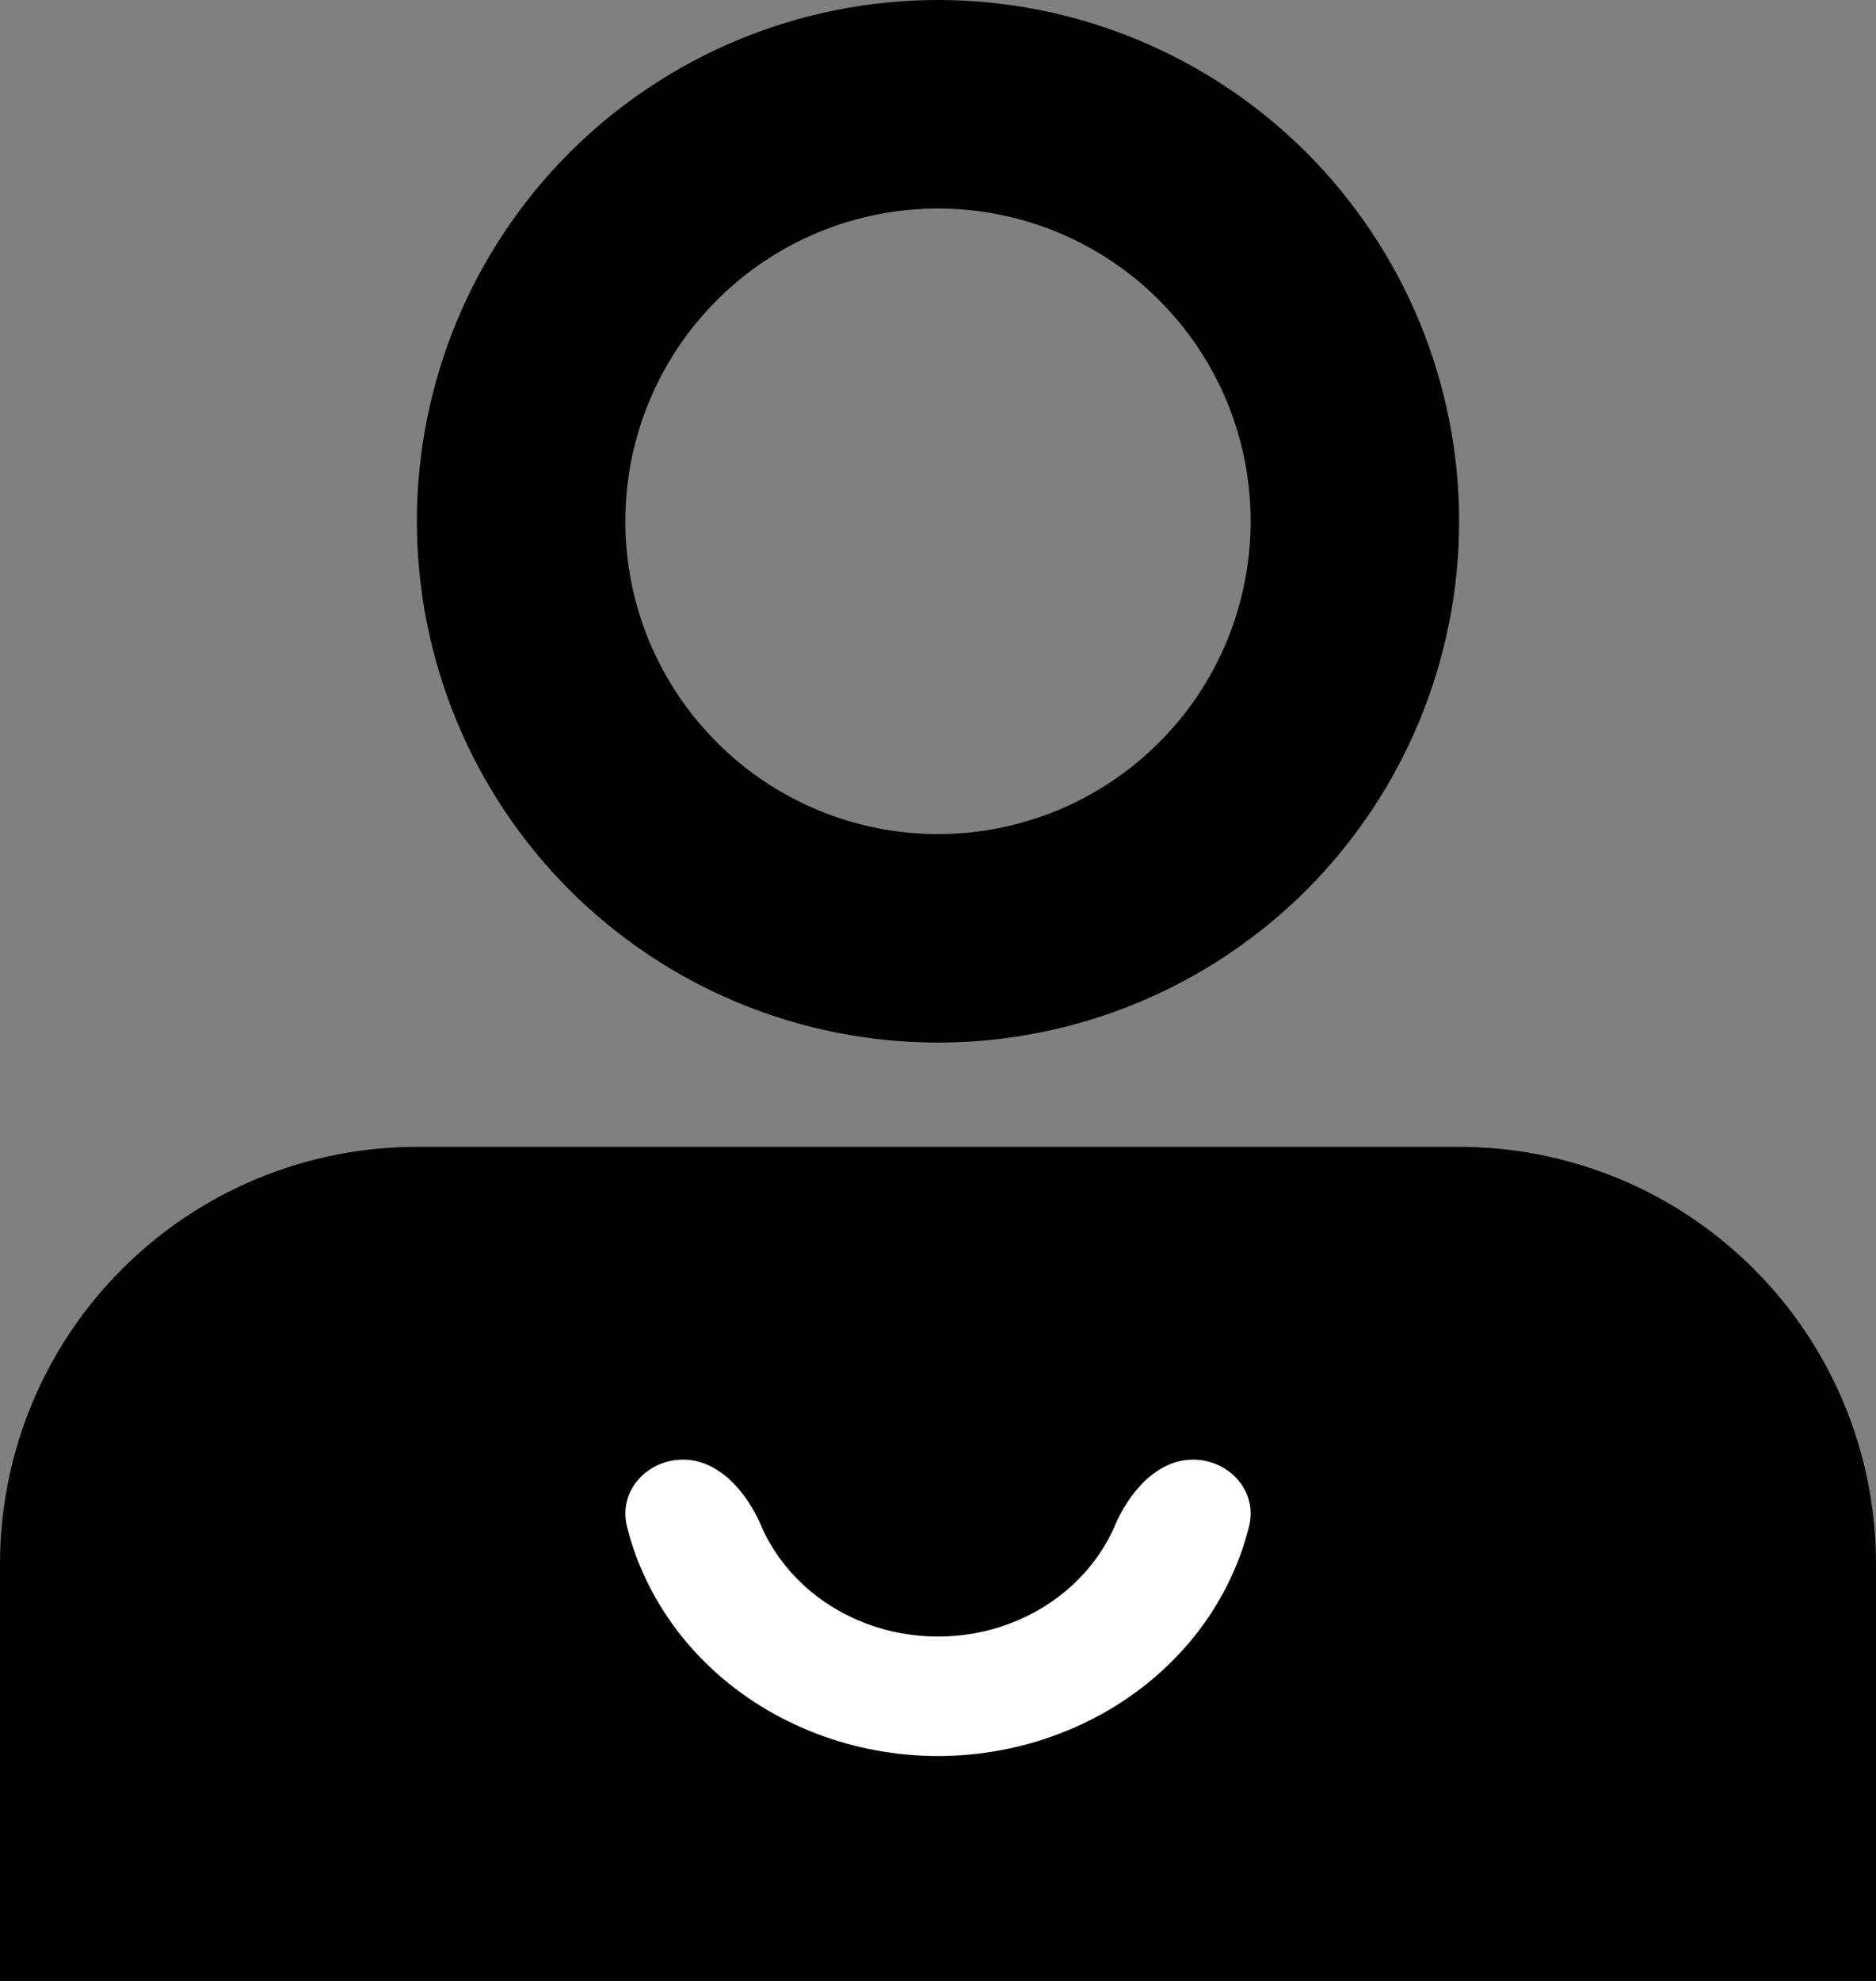 <?xml version="1.0" encoding="UTF-8"?> <svg xmlns="http://www.w3.org/2000/svg" width="18" height="19" viewBox="0 0 18 19" fill="none"><rect x="0" y="0" width="18" height="19" fill="#808080" stroke="none"/><path d="M17 15V18H1V15C1 14.204 1.316 13.441 1.879 12.879C2.441 12.316 3.204 12 4 12H14C14.796 12 15.559 12.316 16.121 12.879C16.684 13.441 17 14.204 17 15Z" fill="black" stroke="black" stroke-width="2"></path><path d="M11.447 14C11.787 14 12.071 14.296 11.984 14.643C11.946 14.795 11.895 14.944 11.83 15.088C11.677 15.433 11.451 15.746 11.166 16.01C10.882 16.274 10.544 16.483 10.172 16.626C9.801 16.769 9.402 16.843 9 16.843C8.598 16.843 8.199 16.769 7.828 16.626C7.456 16.483 7.118 16.274 6.834 16.01C6.549 15.746 6.324 15.433 6.17 15.088C6.105 14.944 6.054 14.795 6.016 14.643C5.929 14.296 6.213 14 6.553 14C6.894 14 7.161 14.304 7.302 14.631C7.304 14.637 7.307 14.643 7.31 14.65C7.402 14.856 7.537 15.043 7.706 15.2C7.876 15.358 8.078 15.483 8.3 15.568C8.522 15.654 8.76 15.697 9 15.697C9.24 15.697 9.478 15.654 9.7 15.568C9.922 15.483 10.124 15.358 10.294 15.2C10.463 15.043 10.598 14.856 10.69 14.65C10.693 14.643 10.696 14.637 10.698 14.631C10.839 14.304 11.106 14 11.447 14Z" fill="white"></path><path fill-rule="evenodd" clip-rule="evenodd" d="M9 8C9.394 8 9.784 7.922 10.148 7.772C10.512 7.621 10.843 7.4 11.121 7.121C11.4 6.843 11.621 6.512 11.772 6.148C11.922 5.784 12 5.394 12 5C12 4.606 11.922 4.216 11.772 3.852C11.621 3.488 11.4 3.157 11.121 2.879C10.843 2.6 10.512 2.379 10.148 2.228C9.784 2.078 9.394 2 9 2C8.204 2 7.441 2.316 6.879 2.879C6.316 3.441 6 4.204 6 5C6 5.796 6.316 6.559 6.879 7.121C7.441 7.684 8.204 8 9 8ZM9 10C10.326 10 11.598 9.473 12.536 8.536C13.473 7.598 14 6.326 14 5C14 3.674 13.473 2.402 12.536 1.464C11.598 0.527 10.326 0 9 0C7.674 0 6.402 0.527 5.464 1.464C4.527 2.402 4 3.674 4 5C4 6.326 4.527 7.598 5.464 8.536C6.402 9.473 7.674 10 9 10Z" fill="black"></path></svg> 